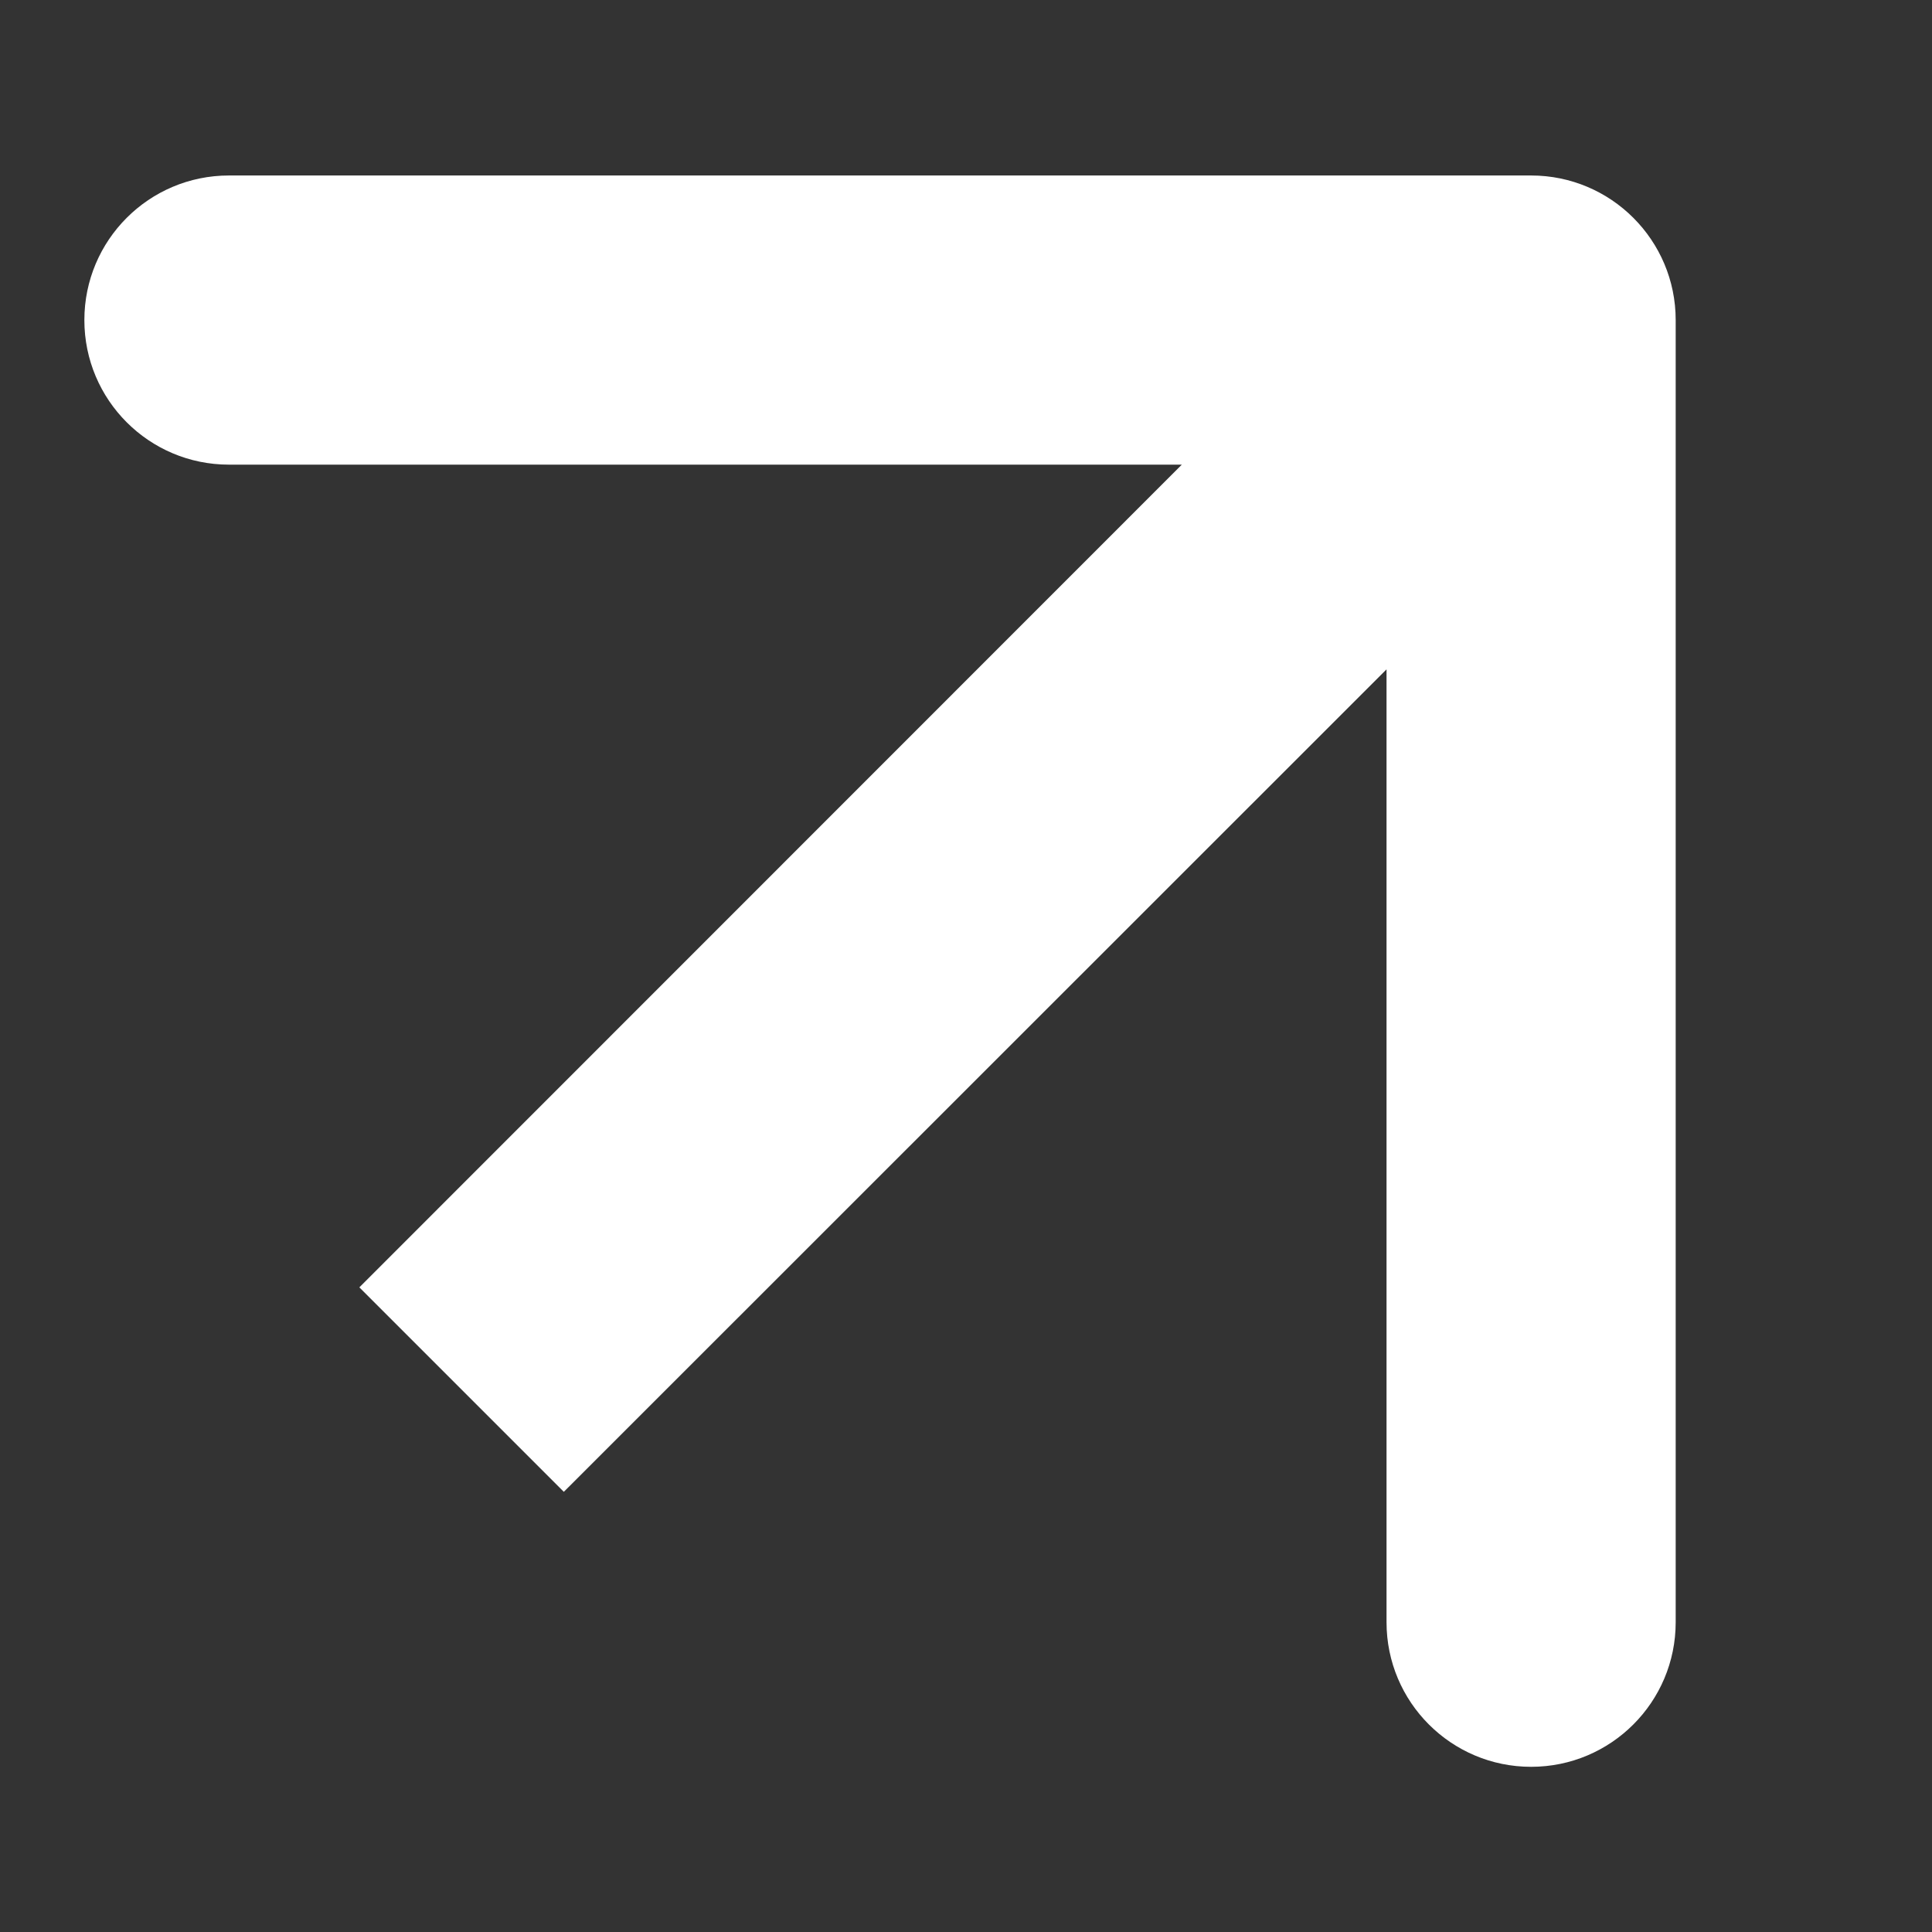 <?xml version="1.0" encoding="UTF-8"?> <svg xmlns="http://www.w3.org/2000/svg" width="6" height="6" viewBox="0 0 6 6" fill="none"><rect x="0" y="0" width="6" height="6" fill="#333333" stroke="none"/><path d="M5.204 0.994C5.204 0.746 5.003 0.545 4.755 0.545L0.711 0.545C0.463 0.545 0.262 0.746 0.262 0.994C0.262 1.242 0.463 1.443 0.711 1.443L4.306 1.443L4.306 5.038C4.306 5.286 4.507 5.487 4.755 5.487C5.003 5.487 5.204 5.286 5.204 5.038L5.204 0.994ZM1.751 4.633L5.073 1.312L4.437 0.676L1.116 3.998L1.751 4.633Z" fill="white"></path></svg> 